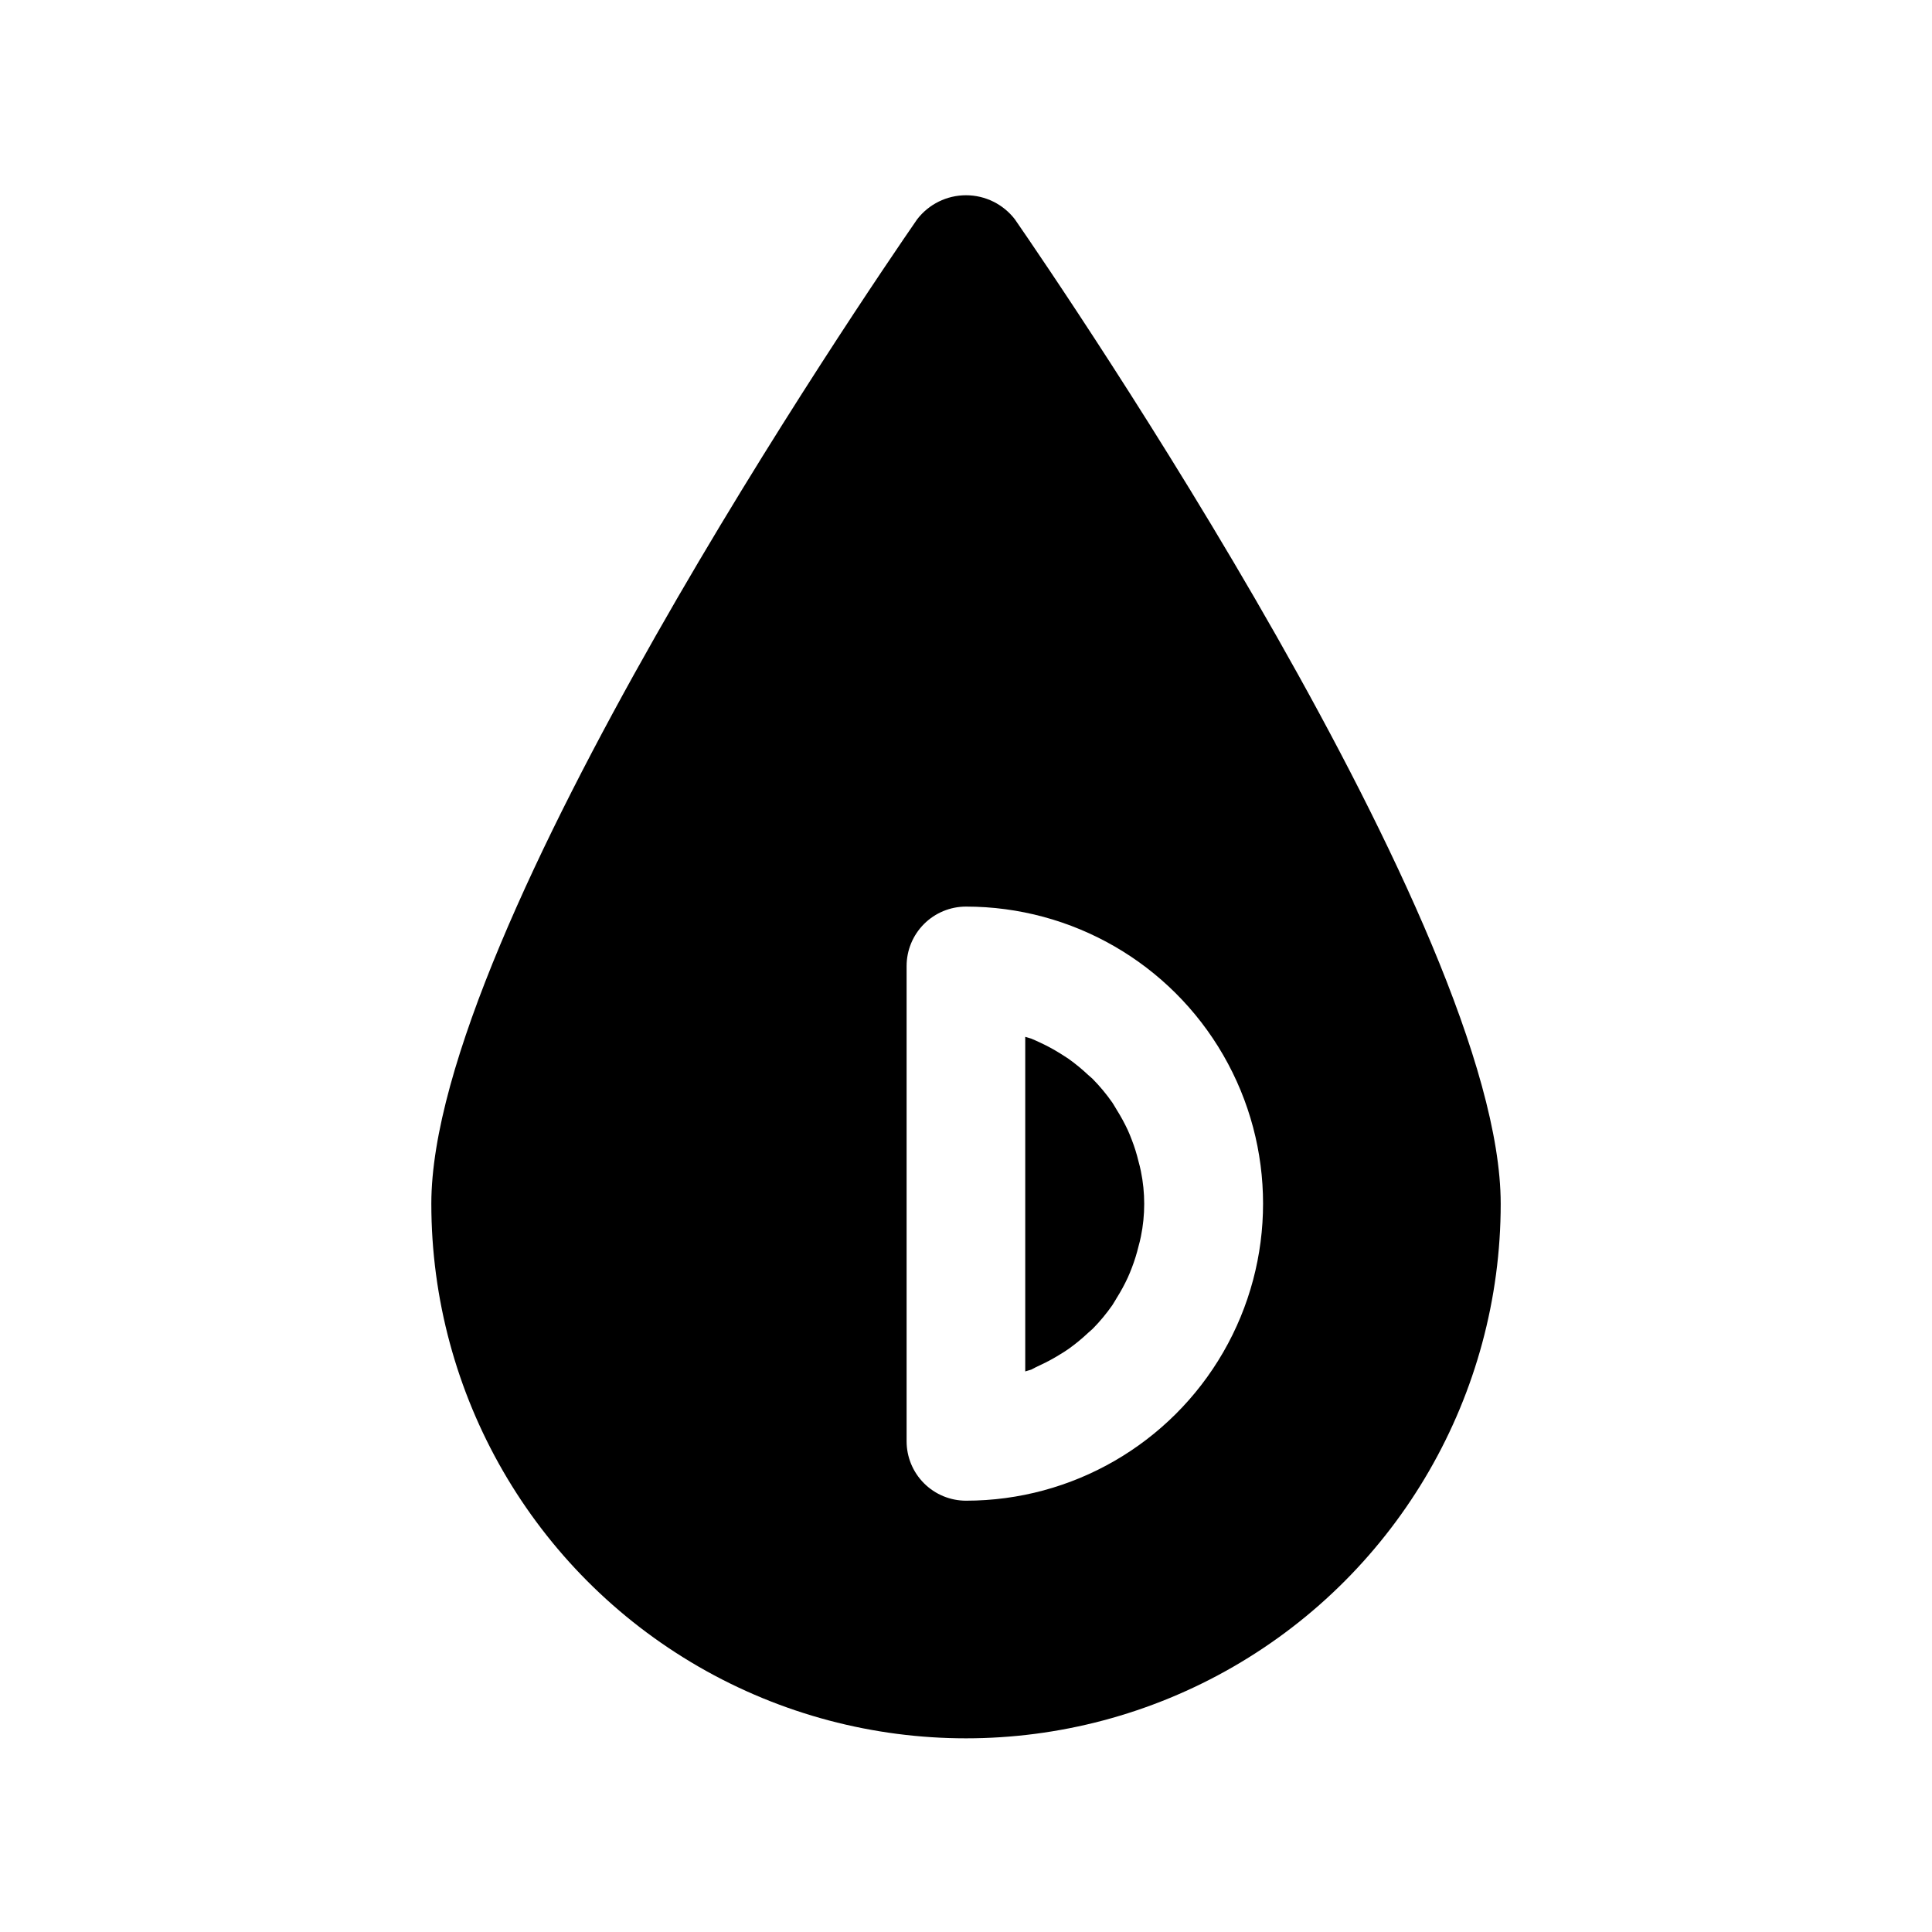 <?xml version="1.0" encoding="UTF-8"?>
<!-- Uploaded to: ICON Repo, www.svgrepo.com, Generator: ICON Repo Mixer Tools -->
<svg fill="#000000" width="800px" height="800px" version="1.1" viewBox="144 144 512 512" xmlns="http://www.w3.org/2000/svg">
 <g>
  <path d="m541.7 462.98c0-72.422-115.56-241.77-128.74-260.85-3.094-4.027-7.883-6.387-12.957-6.387-5.078 0-9.867 2.359-12.957 6.387-13.18 19.082-128.74 188.42-128.74 260.85 0 50.621 27.008 97.398 70.848 122.71 43.844 25.312 97.855 25.312 141.7 0 43.84-25.312 70.848-72.09 70.848-122.71zm-157.44 62.973v-125.95c0-4.176 1.66-8.18 4.613-11.133 2.953-2.953 6.957-4.613 11.133-4.613 28.121 0 54.109 15.004 68.172 39.359 14.062 24.359 14.062 54.367 0 78.723-14.062 24.355-40.051 39.359-68.172 39.359-4.176 0-8.18-1.66-11.133-4.613-2.953-2.949-4.613-6.957-4.613-11.133z"/>
  <path d="m419.84 505.69c1.746-0.812 3.438-1.73 5.07-2.754 0.77-0.473 1.574-0.945 2.281-1.465 1.855-1.324 3.617-2.777 5.273-4.344 0.348-0.332 0.738-0.613 1.07-0.945h0.004c1.922-1.945 3.676-4.055 5.242-6.297 0.426-0.629 0.789-1.324 1.195-1.969 1.078-1.715 2.047-3.5 2.898-5.34 0.395-0.852 0.738-1.73 1.086-2.629 0.711-1.848 1.297-3.742 1.762-5.668 0.219-0.867 0.473-1.699 0.629-2.582 1.172-5.711 1.172-11.602 0-17.316-0.156-0.883-0.41-1.715-0.629-2.582-0.457-1.93-1.047-3.82-1.762-5.668-0.336-0.902-0.699-1.785-1.086-2.644-0.855-1.832-1.824-3.609-2.898-5.324-0.41-0.645-0.77-1.34-1.195-1.969v0.004c-1.566-2.246-3.32-4.352-5.242-6.301-0.332-0.332-0.723-0.613-1.07-0.945l-0.004 0.004c-1.656-1.57-3.418-3.019-5.273-4.348-0.738-0.52-1.574-0.992-2.281-1.465-1.633-1.02-3.324-1.941-5.07-2.754-0.852-0.395-1.699-0.805-2.566-1.148-0.504-0.188-1.023-0.285-1.574-0.473v88.672c0.504-0.188 1.039-0.285 1.574-0.473 0.867-0.473 1.715-0.883 2.566-1.277z"/>
 </g>
</svg>